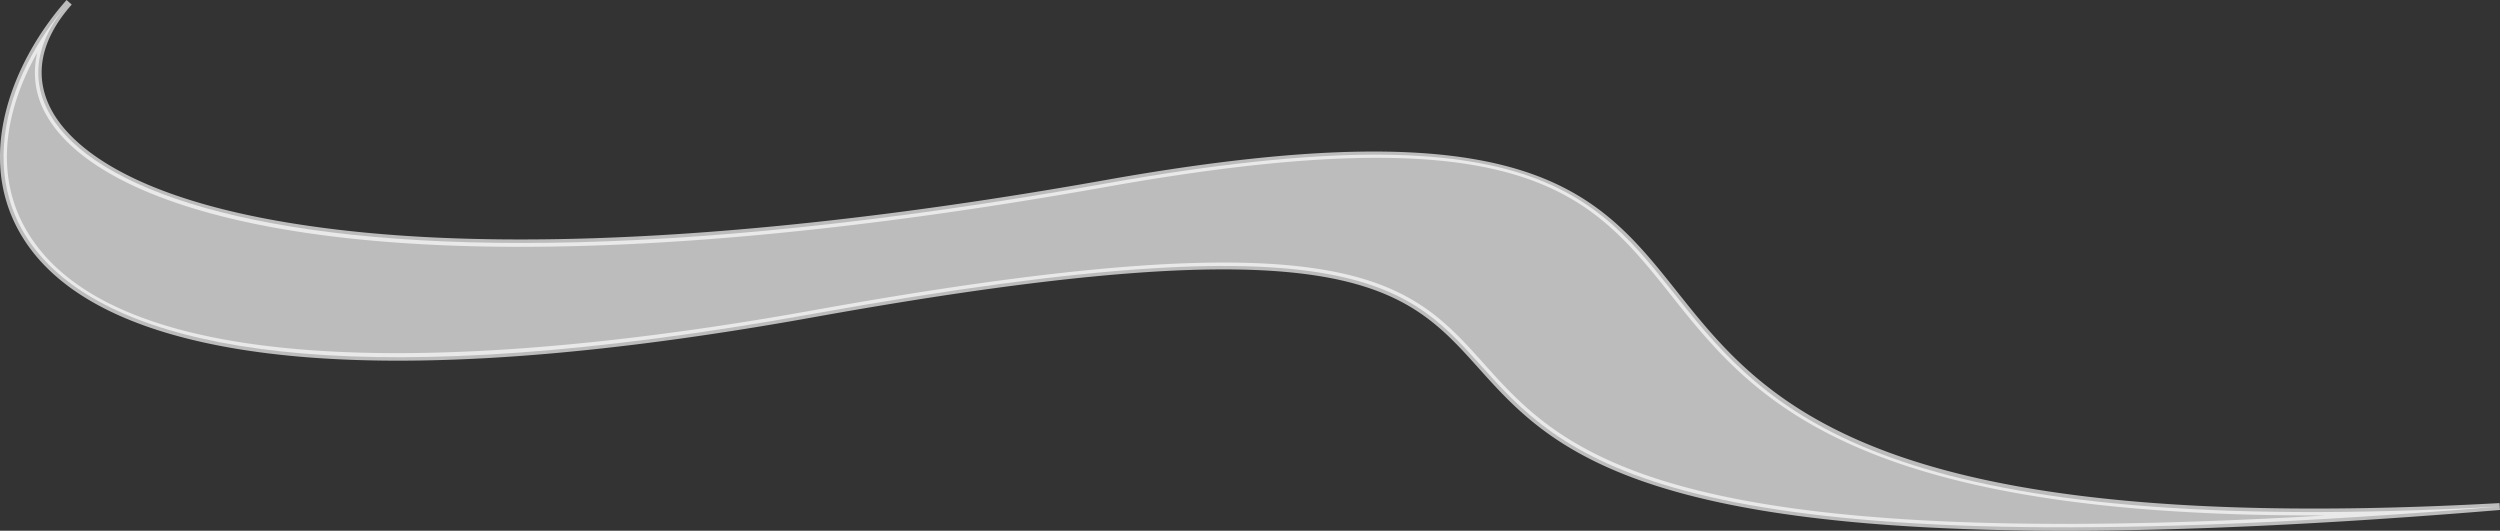   <svg xmlns="http://www.w3.org/2000/svg" viewBox="0 0 377.485 80.138" width="100%" style="vertical-align: middle; max-width: 100%; width: 100%;">
   <rect x="0" y="0" width="377.485" height="80.138" fill="#333333" stroke="none"/>
   <g>
    <g>
     <path d="M377.442,76.484C140.84,96.06,294.73,16.429,122.7,47.4-11.4,71.536-9.464,22.733,10.444.347-9.464,22.733,32.812,51.6,166.954,27.71S196.976,86.438,377.442,76.484Z" fill="rgba(255,255,255,0.67)">
     </path>
     <path d="M311.792,80.138c-66.506,0-78.481-13.355-88.529-24.549C212.141,43.2,203.35,33.408,122.794,47.91,86.575,54.431,57.66,56.094,36.85,52.85,19.456,50.14,8.033,44.124,2.9,34.971-3.935,22.781,2.482,8.514,10.053,0l.78.693C6.028,6.1,5.011,11.677,7.893,16.827c2.93,5.237,12.654,14.546,44.857,18.049,28.832,3.139,68.29.482,114.113-7.68,63.909-11.384,74.306,1.687,86.347,16.82,13.176,16.559,29.578,37.171,124.2,31.947l.071,1.042C351.069,79.19,329.492,80.138,311.792,80.138ZM184.76,39.642c25.594,0,31.937,7.068,39.281,15.25,11.632,12.96,25.907,28.849,127.187,22.936l-1.759,0c-70.689,0-85.18-18.215-97.076-33.166-12.32-15.483-22.048-27.714-85.346-16.441C63.7,46.63,16.228,33.863,6.982,17.337A12.713,12.713,0,0,1,5.634,7.948C1.14,15.839-1.084,25.729,3.81,34.46c14.983,26.718,80.863,19.252,118.8,12.423C151.2,41.735,170.833,39.642,184.76,39.642Z" fill="rgba(255,255,255,0.67)">
     </path>
    </g>
   </g>
  </svg>
